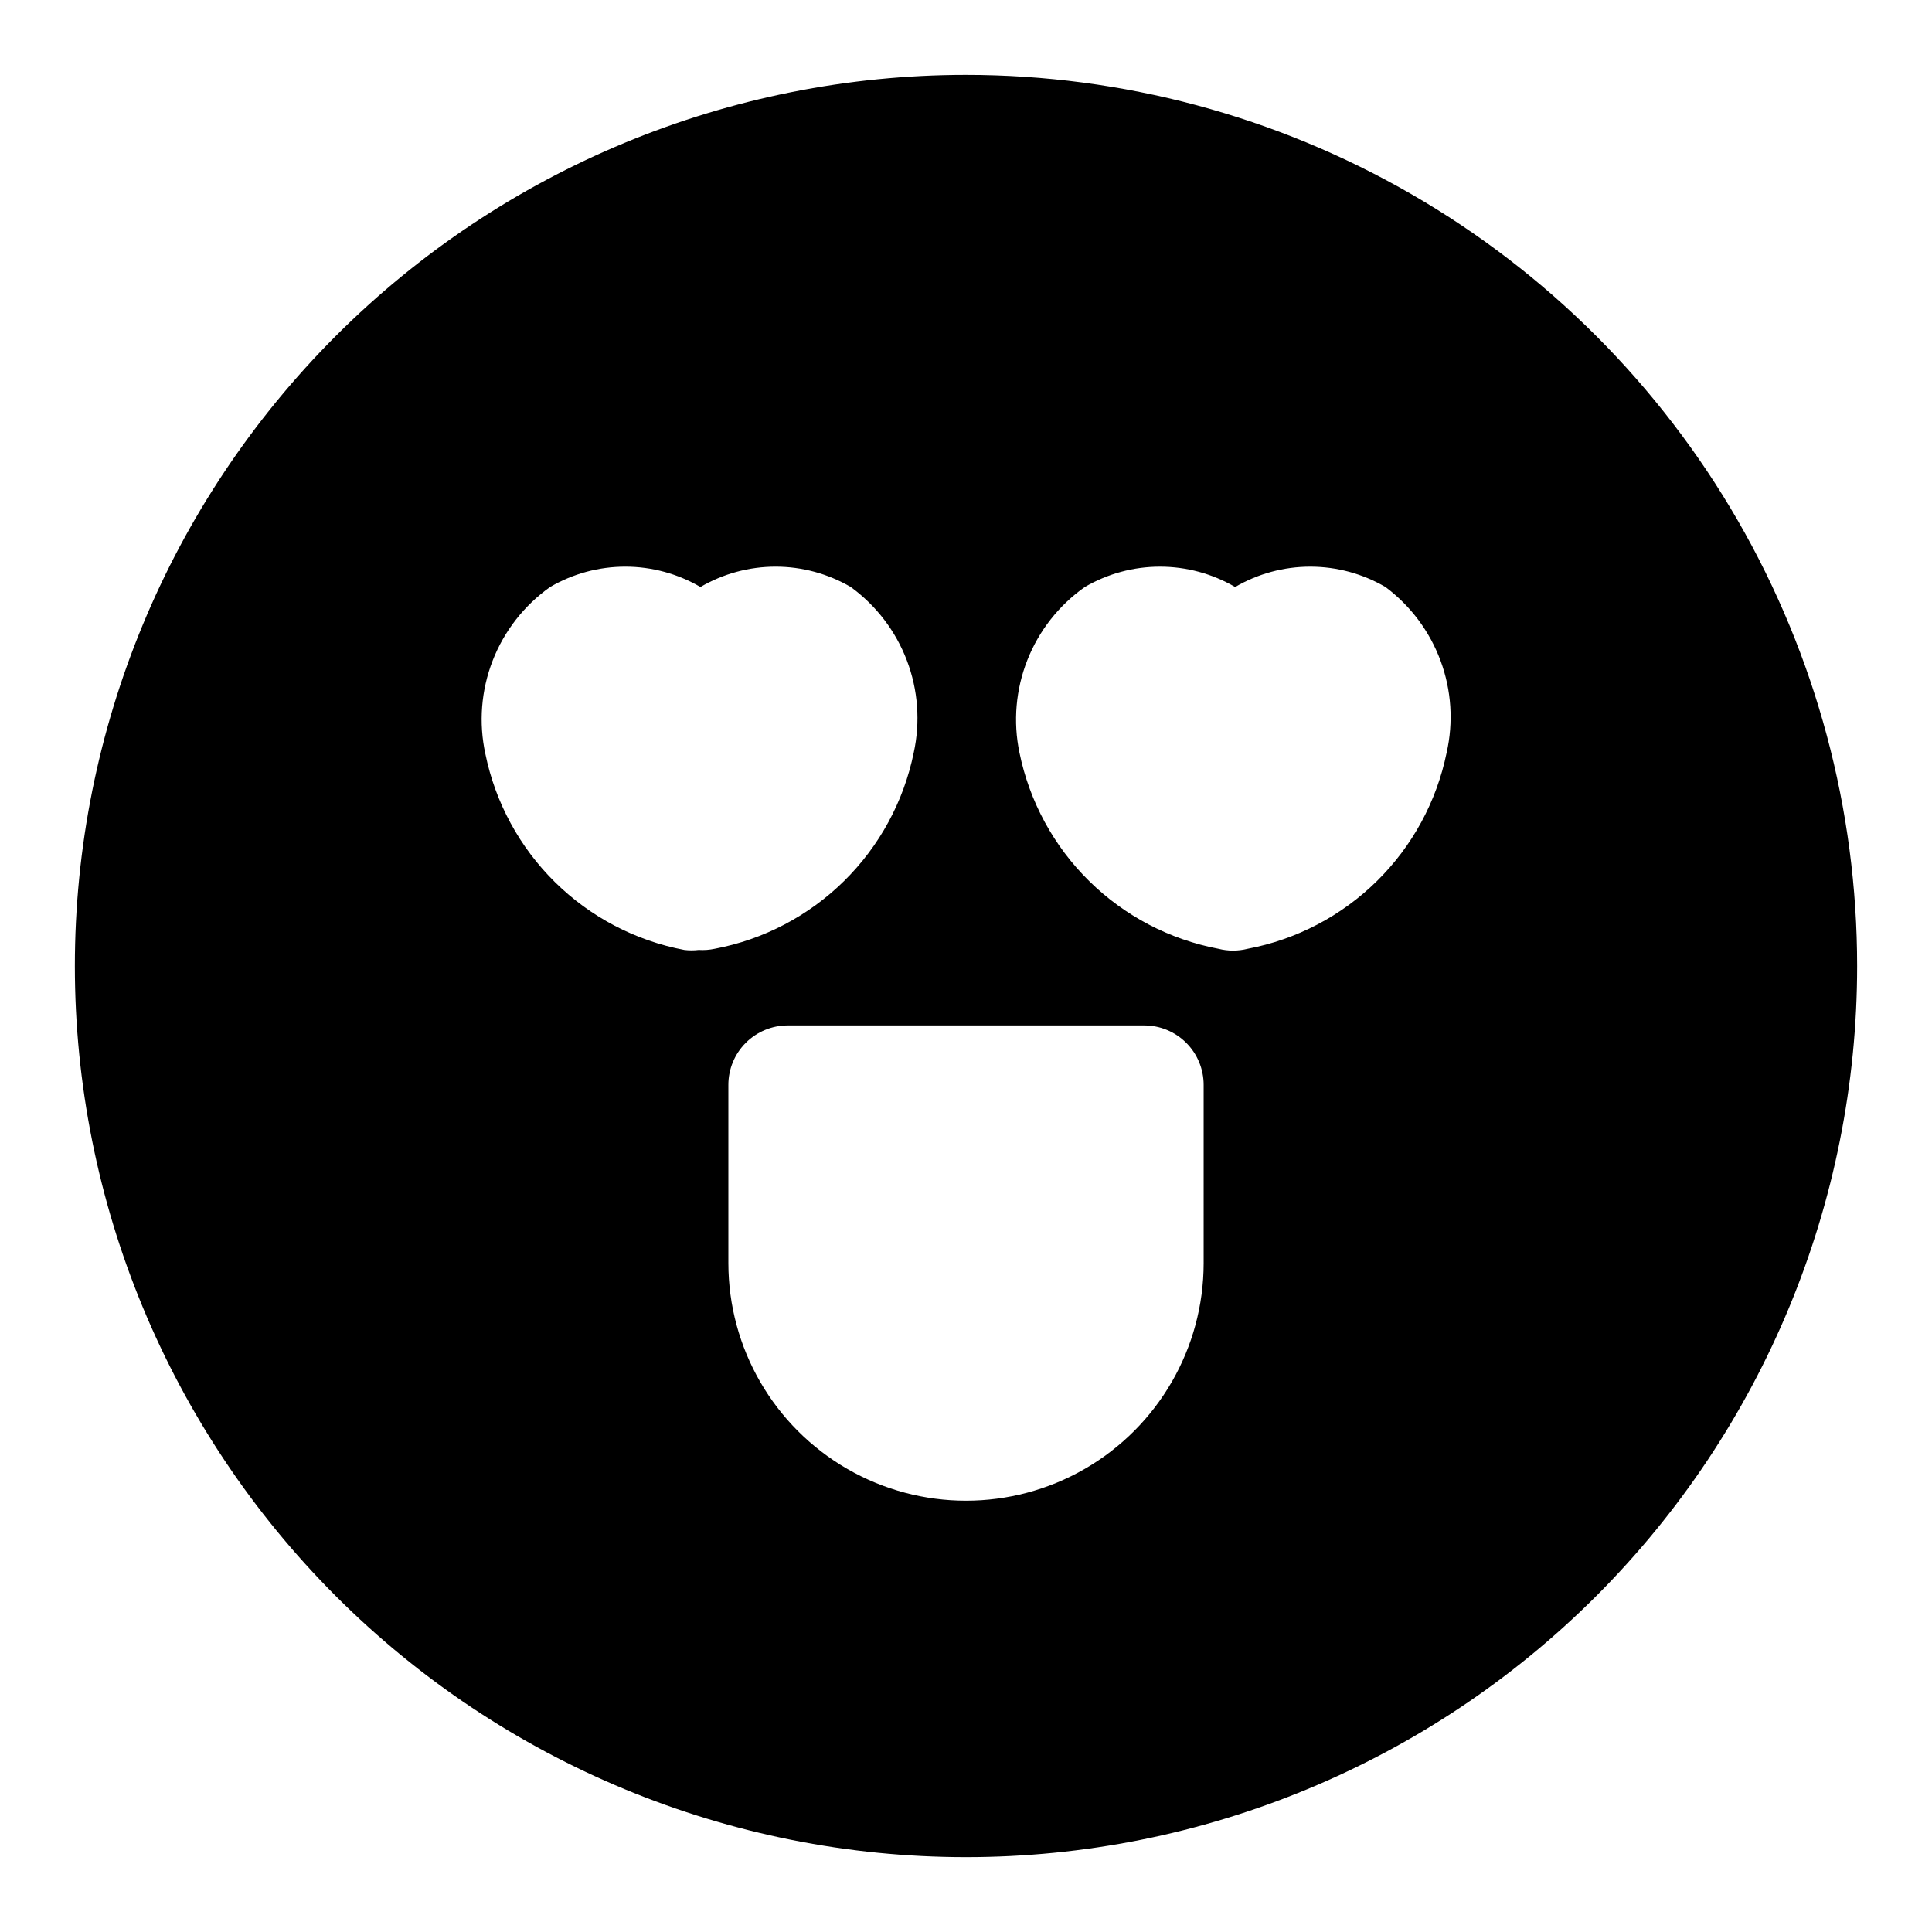 <?xml version="1.0" encoding="UTF-8"?>
<!-- Uploaded to: SVG Repo, www.svgrepo.com, Generator: SVG Repo Mixer Tools -->
<svg fill="#000000" width="800px" height="800px" version="1.1" viewBox="144 144 512 512" xmlns="http://www.w3.org/2000/svg">
 <path d="m400 163.84c-62.637 0-122.7 24.883-166.99 69.172-44.289 44.289-69.172 104.36-69.172 166.99 0 62.633 24.883 122.7 69.172 166.99 44.289 44.289 104.36 69.172 166.99 69.172 62.633 0 122.7-24.883 166.99-69.172 44.289-44.289 69.172-104.36 69.172-166.99 0-41.457-10.914-82.18-31.641-118.08-20.727-35.902-50.539-65.715-86.441-86.441-35.898-20.727-76.625-31.641-118.08-31.641zm-70.852 231.91c-1.254 0.152-2.523 0.152-3.777 0-12.953-2.449-24.887-8.695-34.277-17.949-9.395-9.25-15.82-21.09-18.465-34.004-1.797-8.246-1.129-16.836 1.922-24.703 3.051-7.867 8.352-14.664 15.238-19.539 6.047-3.527 12.918-5.387 19.918-5.387 6.996 0 13.871 1.859 19.914 5.387 6.047-3.527 12.918-5.387 19.918-5.387s13.871 1.859 19.914 5.387c6.746 4.914 11.918 11.68 14.879 19.48 2.965 7.801 3.594 16.293 1.812 24.445-2.644 12.918-9.074 24.754-18.465 34.004-9.391 9.254-21.324 15.504-34.277 17.953-1.398 0.297-2.828 0.402-4.254 0.312zm133.83 82.973c0 22.5-12.004 43.289-31.488 54.539-19.488 11.25-43.492 11.25-62.977 0s-31.488-32.039-31.488-54.539v-47.23c0-4.176 1.656-8.184 4.609-11.133 2.953-2.953 6.957-4.613 11.133-4.613h94.465c4.176 0 8.18 1.66 11.133 4.613 2.953 2.949 4.613 6.957 4.613 11.133zm64.395-135.24h-0.004c-2.644 12.918-9.07 24.754-18.465 34.004-9.391 9.254-21.324 15.504-34.277 17.953-2.531 0.641-5.184 0.641-7.715 0-12.953-2.449-24.887-8.699-34.277-17.953-9.395-9.25-15.82-21.086-18.465-34.004-1.715-8.211-0.988-16.746 2.086-24.555 3.078-7.805 8.375-14.539 15.234-19.371 6.043-3.527 12.918-5.387 19.914-5.387 7 0 13.871 1.859 19.918 5.387 6.043-3.527 12.918-5.387 19.914-5.387 7 0 13.871 1.859 19.918 5.387 6.66 4.973 11.734 11.766 14.613 19.562s3.434 16.258 1.602 24.363z"/>
</svg>